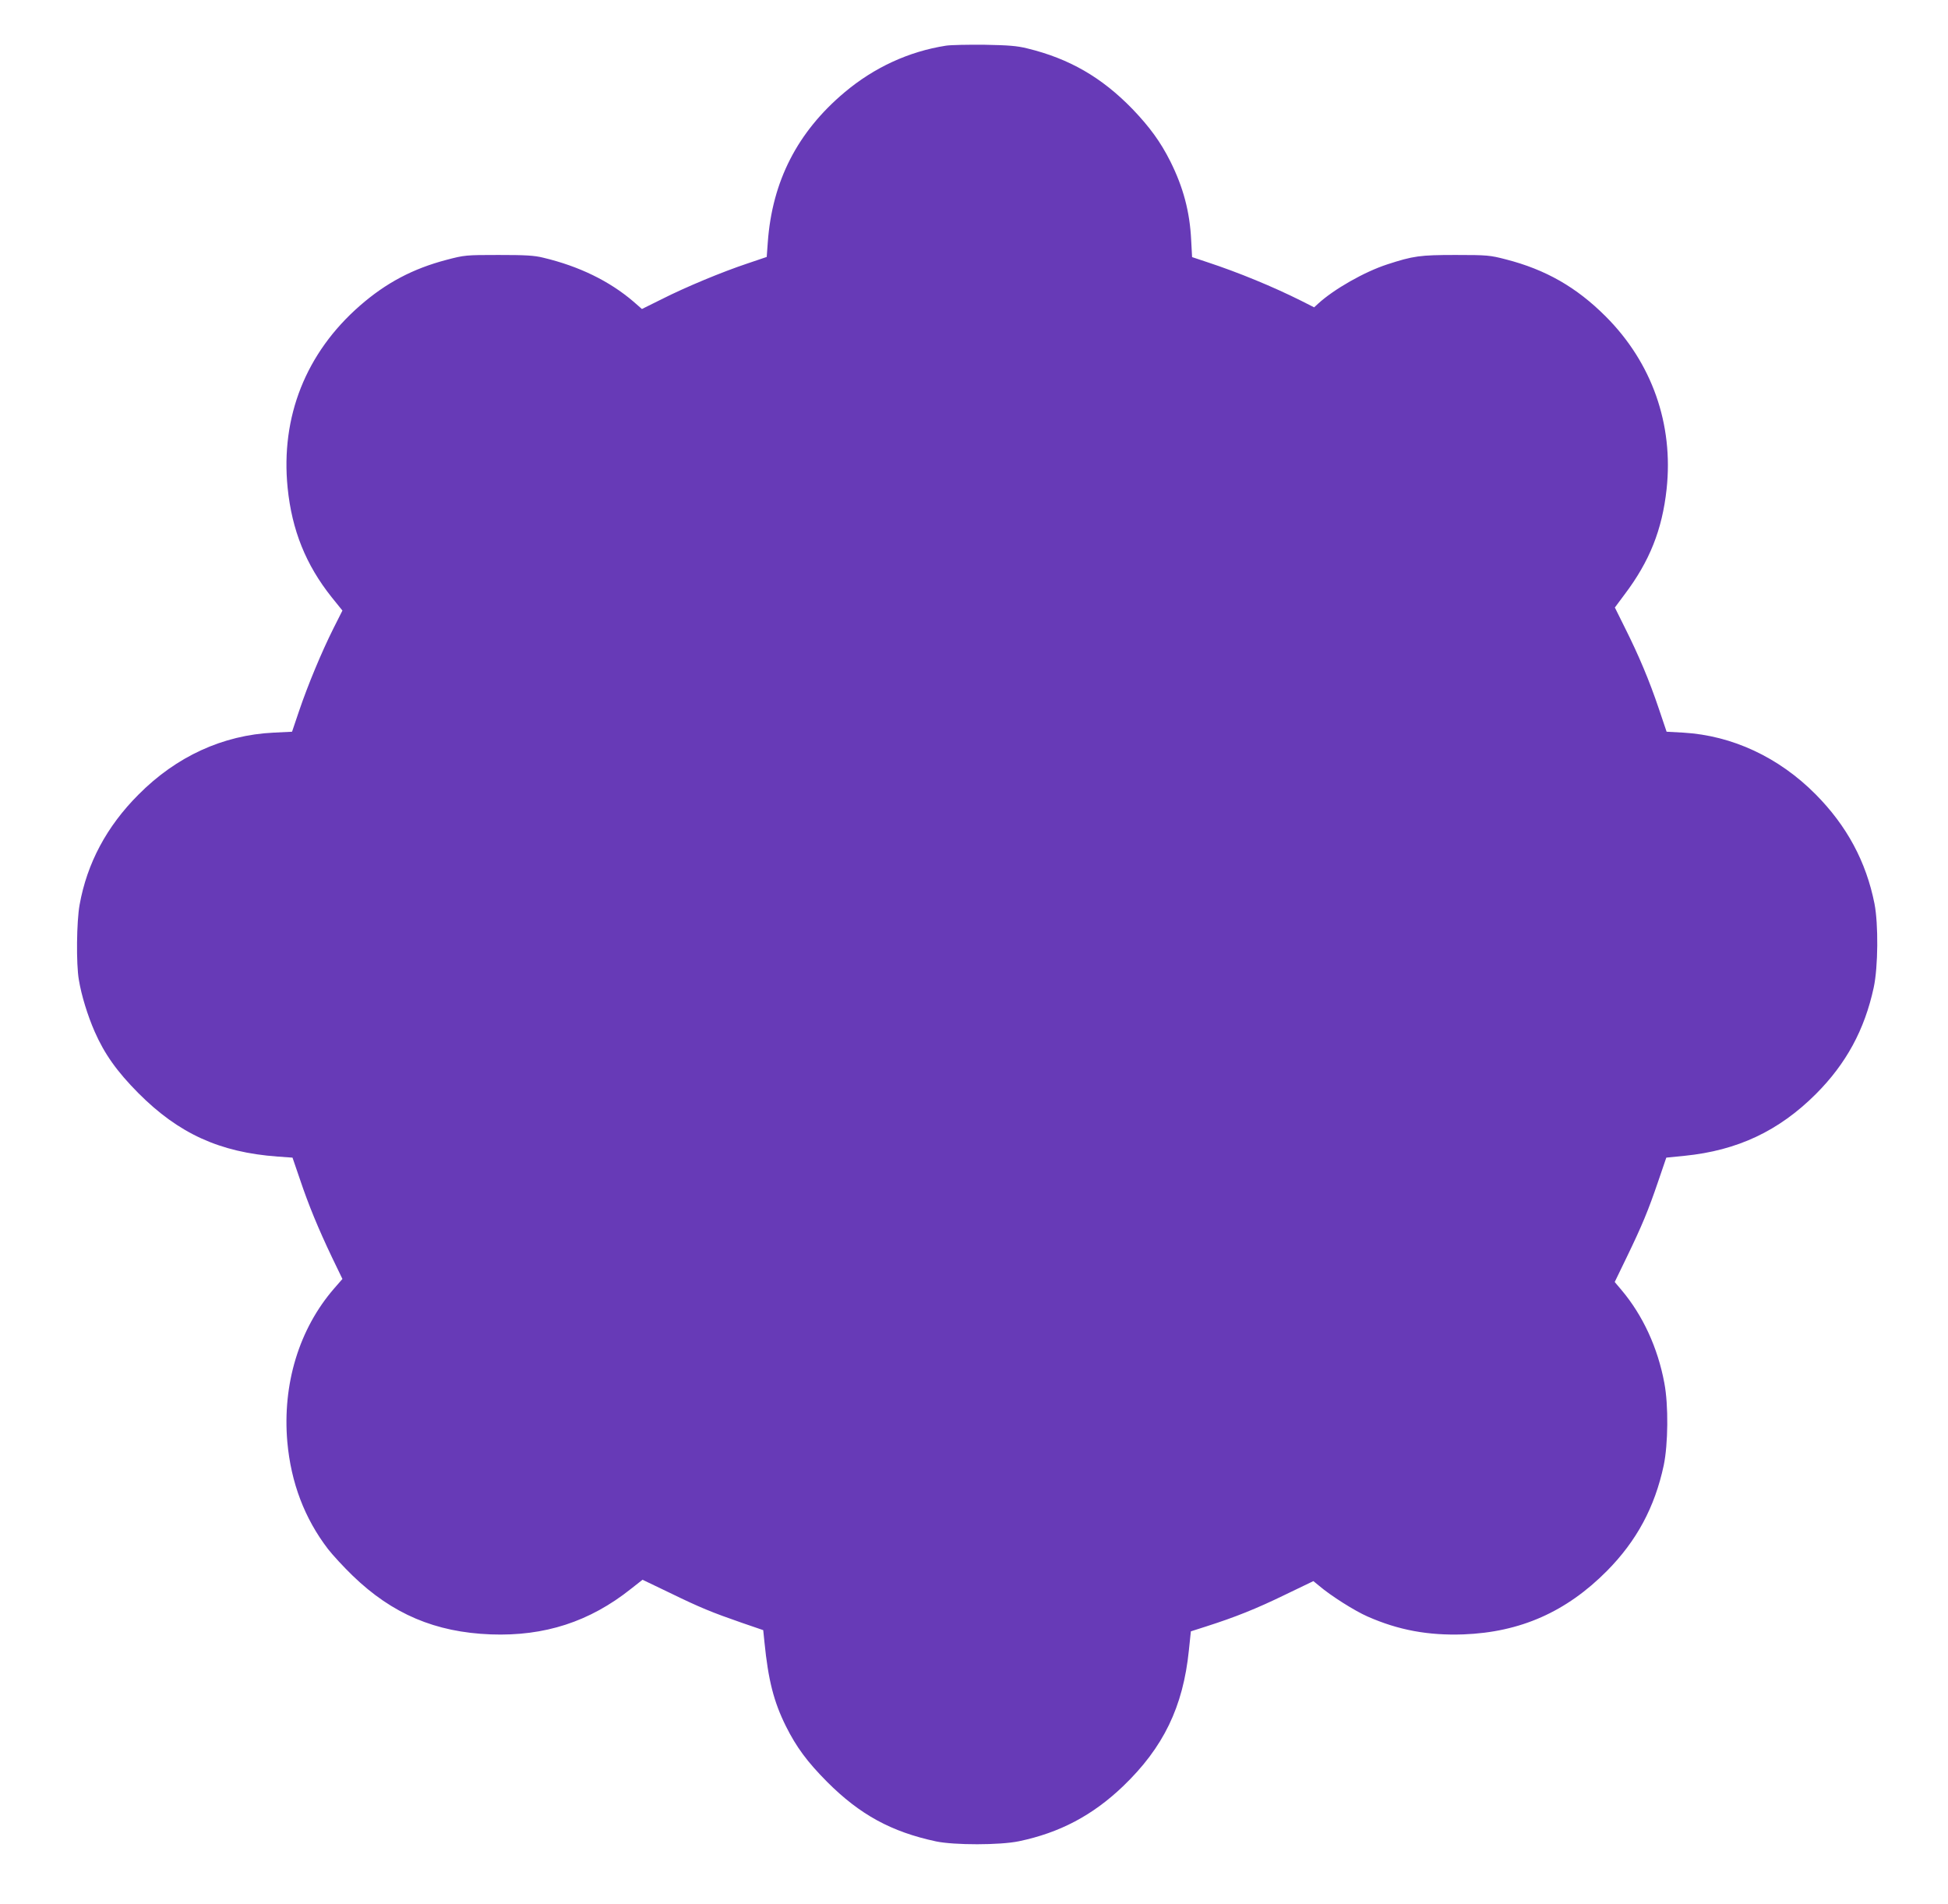 <?xml version="1.0" standalone="no"?>
<!DOCTYPE svg PUBLIC "-//W3C//DTD SVG 20010904//EN"
 "http://www.w3.org/TR/2001/REC-SVG-20010904/DTD/svg10.dtd">
<svg version="1.0" xmlns="http://www.w3.org/2000/svg"
 width="1280pt" height="1251pt" viewBox="0 0 1280 1251"
 preserveAspectRatio="xMidYMid meet">
<g transform="translate(0,1251) scale(0.1,-0.1)"
fill="#673ab7" stroke="none">
<path d="M6216 12210 c-244 -38 -472 -143 -667 -307 -309 -260 -475 -583 -504
-985 l-7 -96 -127 -43 c-165 -55 -404 -154 -564 -235 l-129 -64 -56 49 c-158
135 -357 232 -592 288 -60 15 -118 18 -295 18 -214 0 -223 -1 -341 -32 -221
-58 -397 -151 -569 -301 -355 -310 -522 -730 -475 -1197 28 -278 120 -506 289
-718 l71 -88 -60 -119 c-76 -152 -166 -367 -225 -541 l-46 -136 -122 -6 c-332
-16 -638 -156 -887 -407 -209 -209 -338 -451 -387 -724 -20 -110 -23 -389 -5
-492 17 -104 58 -236 104 -341 64 -146 146 -262 287 -404 265 -266 534 -389
915 -417 l98 -7 48 -140 c58 -173 122 -327 211 -514 l69 -143 -54 -62 c-231
-266 -341 -629 -308 -1009 24 -267 113 -502 267 -703 31 -40 104 -119 163
-176 260 -251 542 -371 907 -385 353 -13 650 83 922 300 l75 59 177 -85 c201
-98 280 -130 476 -198 l140 -48 8 -78 c25 -250 61 -392 141 -553 69 -138 140
-234 271 -366 215 -215 421 -328 716 -391 120 -25 419 -25 544 1 268 56 483
169 684 361 265 254 395 521 433 894 l13 124 100 32 c191 61 331 117 518 208
l187 90 38 -31 c76 -65 234 -165 319 -202 202 -89 398 -125 628 -117 375 14
677 148 944 417 195 197 314 418 373 693 29 139 32 396 4 542 -43 231 -141
444 -282 611 l-44 52 79 163 c100 207 141 305 207 499 l53 155 120 12 c348 35
619 163 862 405 200 200 321 423 381 701 29 135 31 416 5 550 -55 277 -182
512 -386 718 -243 245 -549 387 -870 406 l-110 6 -51 151 c-63 187 -132 350
-221 528 l-68 137 64 86 c164 217 247 425 276 692 46 426 -96 830 -400 1134
-193 193 -395 308 -656 375 -104 27 -122 29 -330 29 -235 0 -278 -6 -450 -62
-148 -48 -351 -163 -455 -259 l-25 -23 -85 43 c-184 92 -411 186 -621 255
l-96 32 -6 112 c-9 186 -52 347 -137 517 -65 129 -136 226 -249 344 -202 208
-415 331 -691 398 -68 17 -124 21 -280 24 -107 1 -221 -1 -254 -6z"/>
</g>
</svg>
